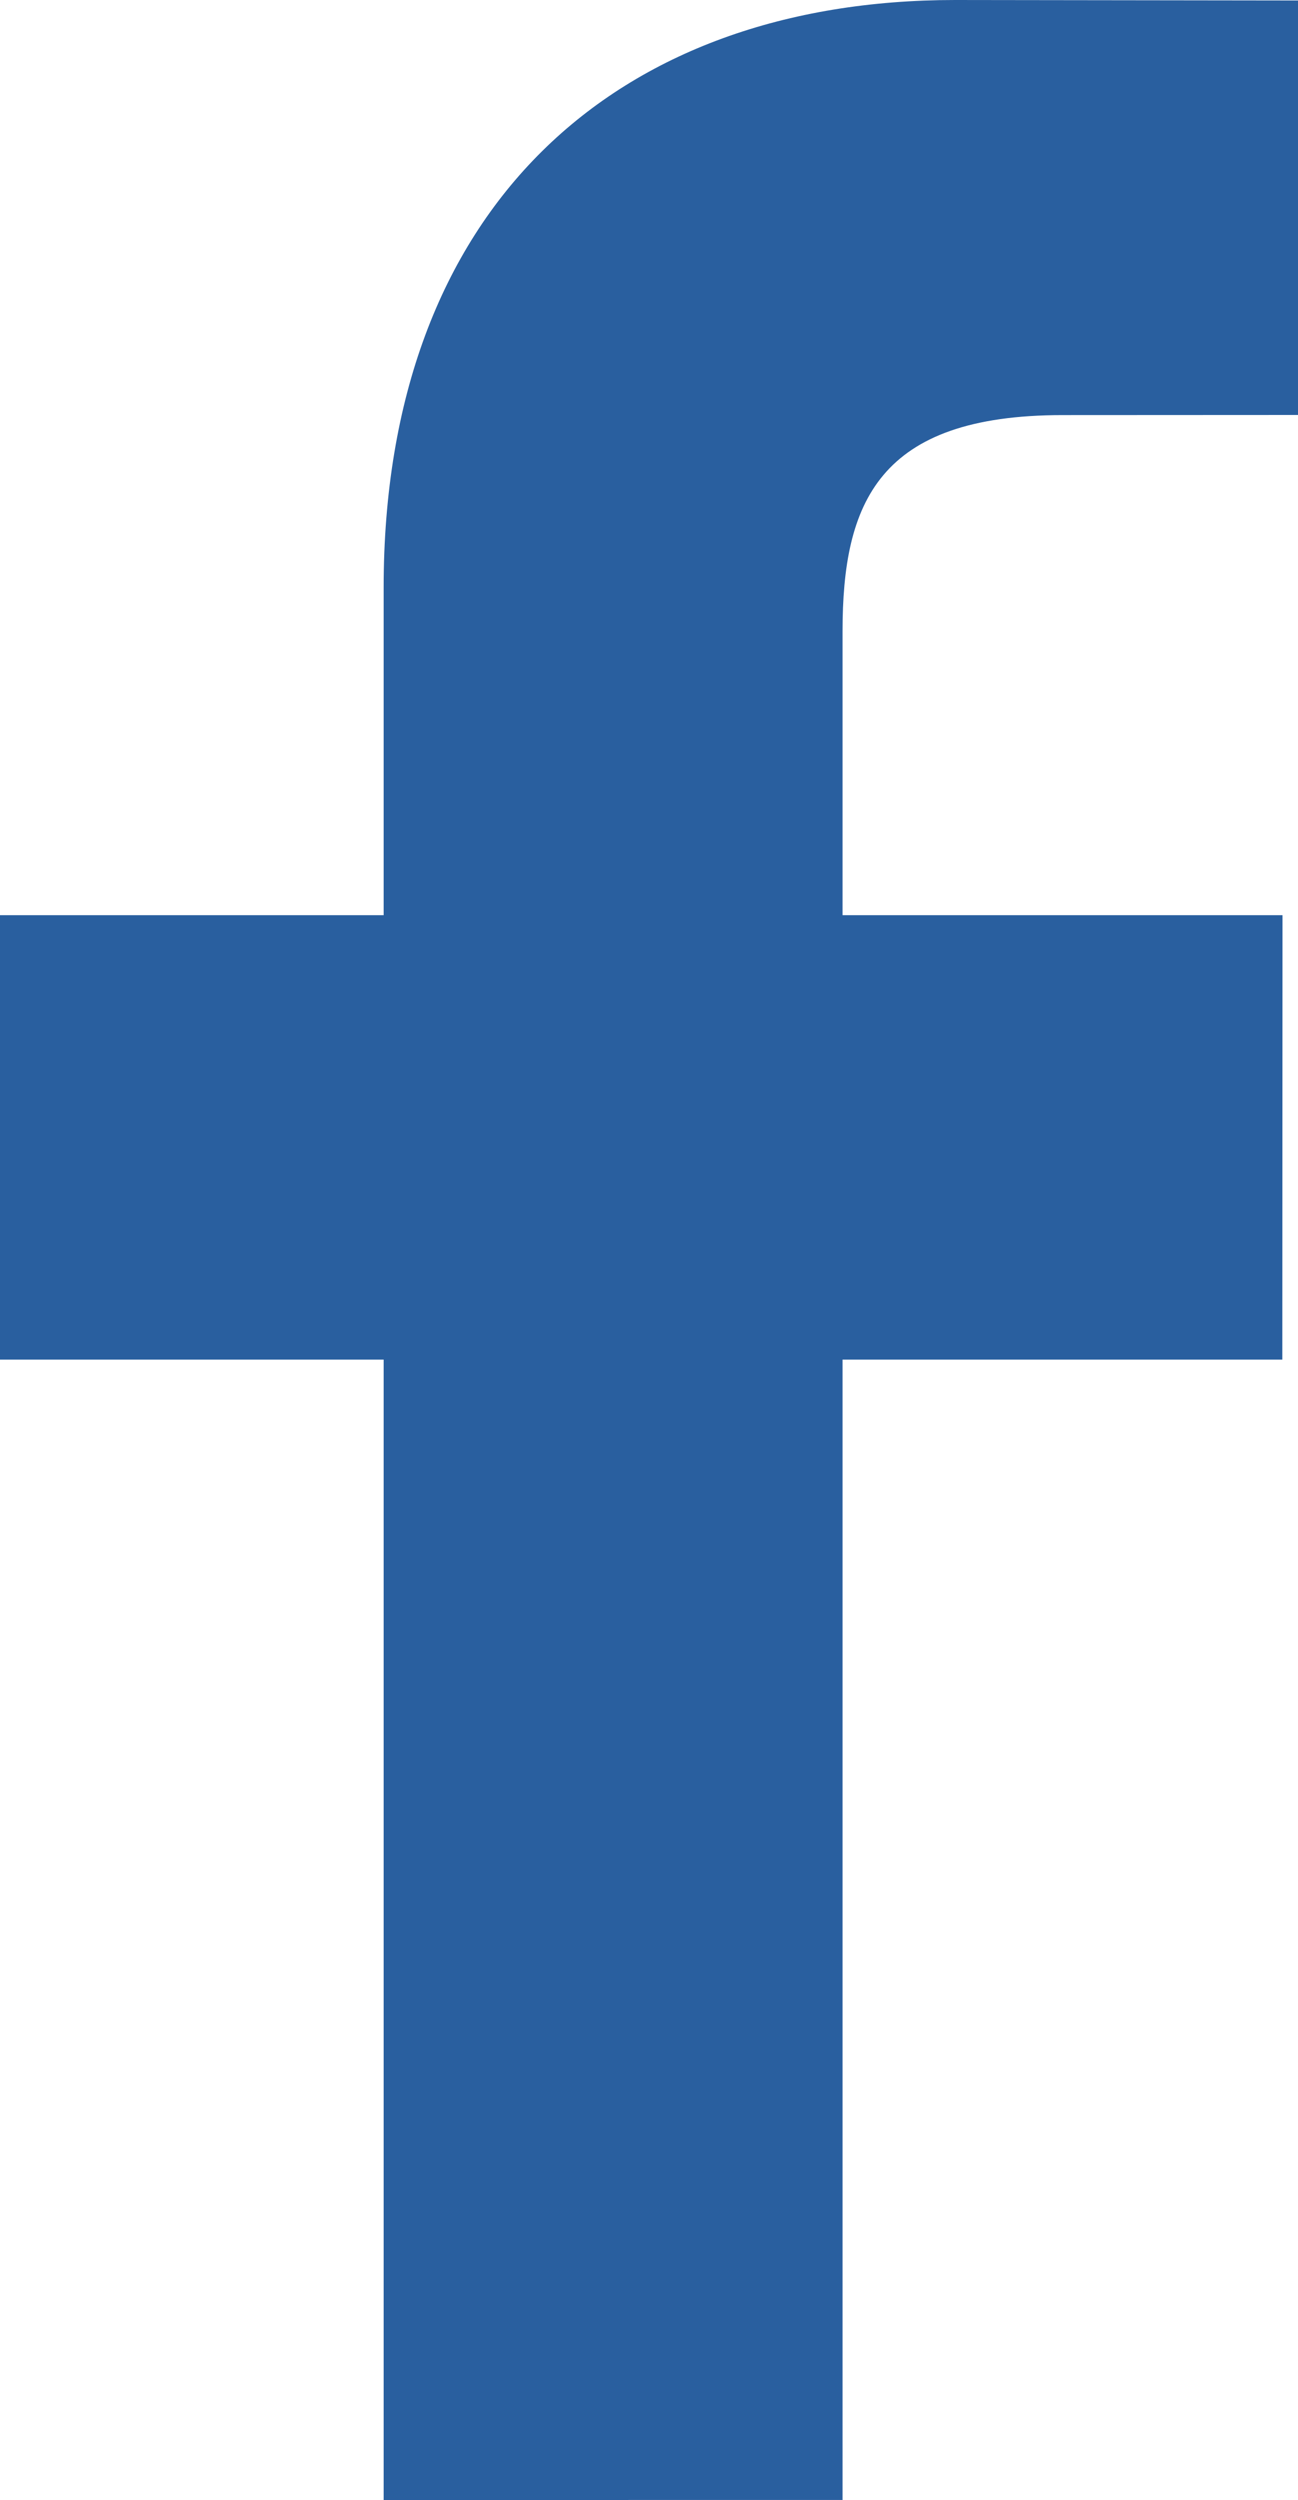 <!-- Generator: Adobe Illustrator 18.1.1, SVG Export Plug-In  -->
<svg version="1.1"
	 xmlns="http://www.w3.org/2000/svg" xmlns:xlink="http://www.w3.org/1999/xlink" xmlns:a="http://ns.adobe.com/AdobeSVGViewerExtensions/3.0/"
	 x="0px" y="0px" width="21.112px" height="40.653px" viewBox="0 0 21.112 40.653" enable-background="new 0 0 21.112 40.653"
	 xml:space="preserve">
<defs>
</defs>
<path fill="#295F9F" d="M21.112,6.748L17.285,6.75c-3,0-3.581,1.426-3.581,3.518v4.614h7.156l-0.003,7.227h-7.153v18.544H6.24
	V22.109H0v-7.227h6.24V9.553C6.24,3.368,10.018,0,15.536,0l5.576,0.008V6.748z"/>
</svg>